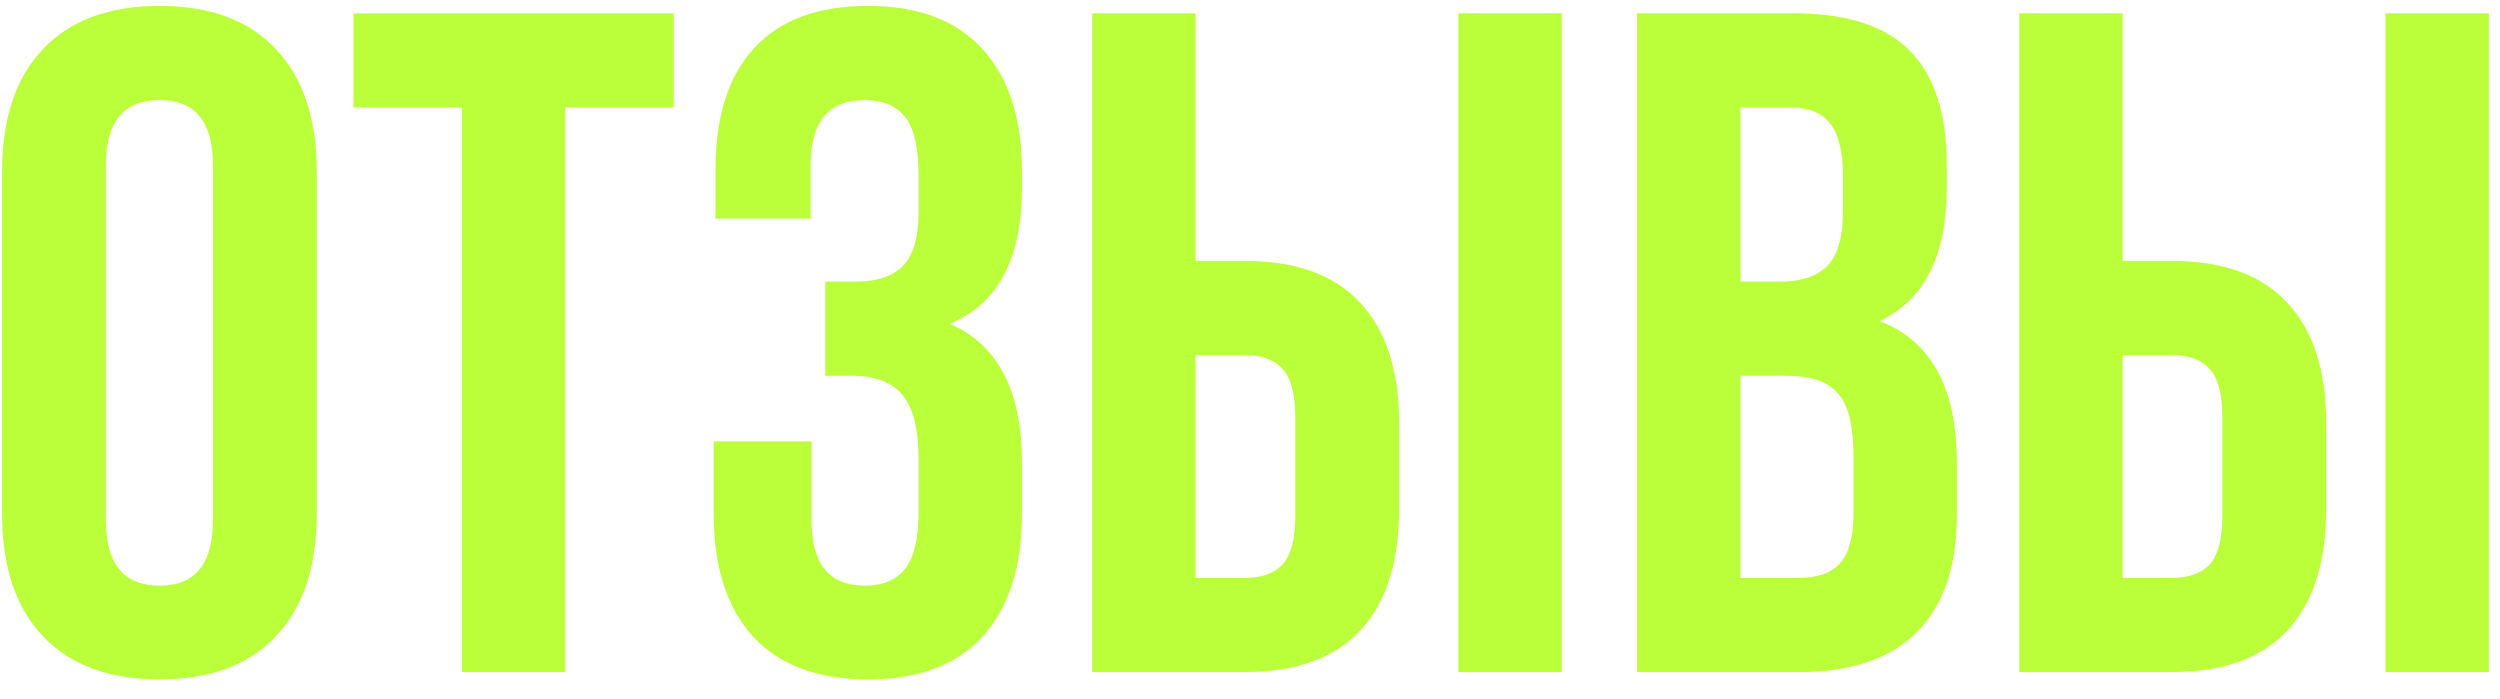 <?xml version="1.0" encoding="UTF-8"?> <svg xmlns="http://www.w3.org/2000/svg" width="93" height="26" viewBox="0 0 93 26" fill="none"><path d="M0.077 19.121V6.372C0.077 4.412 0.584 2.897 1.598 1.826C2.612 0.755 4.059 0.22 5.938 0.22C7.818 0.22 9.26 0.755 10.262 1.826C11.276 2.897 11.783 4.412 11.783 6.372V19.121C11.783 21.081 11.276 22.596 10.262 23.667C9.26 24.738 7.818 25.273 5.938 25.273C4.059 25.273 2.612 24.738 1.598 23.667C0.584 22.596 0.077 21.081 0.077 19.121ZM3.939 19.36C3.939 20.978 4.605 21.787 5.938 21.787C7.26 21.787 7.921 20.978 7.921 19.36V6.133C7.921 4.526 7.26 3.723 5.938 3.723C4.605 3.723 3.939 4.526 3.939 6.133V19.36ZM13.15 3.997V0.493H25.062V3.997H21.029V25H17.184V3.997H13.15ZM26.549 19.121V16.421H30.189V19.36C30.189 20.978 30.85 21.787 32.171 21.787C32.832 21.787 33.328 21.582 33.658 21.172C34 20.762 34.171 20.044 34.171 19.019V17.087C34.171 15.971 33.971 15.173 33.573 14.695C33.185 14.216 32.547 13.977 31.659 13.977H30.702V10.474H31.864C32.627 10.474 33.203 10.28 33.59 9.893C33.977 9.494 34.171 8.827 34.171 7.893V6.526C34.171 5.478 34 4.749 33.658 4.338C33.328 3.928 32.832 3.723 32.171 3.723C30.827 3.723 30.155 4.526 30.155 6.133V8.132H26.617V6.304C26.617 4.333 27.096 2.829 28.053 1.792C29.01 0.744 30.422 0.22 32.291 0.22C34.16 0.22 35.578 0.755 36.546 1.826C37.526 2.886 38.016 4.401 38.016 6.372V7.004C38.016 9.625 37.122 11.305 35.333 12.046C37.122 12.821 38.016 14.535 38.016 17.19V19.121C38.016 21.092 37.526 22.613 36.546 23.684C35.578 24.744 34.16 25.273 32.291 25.273C30.422 25.273 28.998 24.744 28.019 23.684C27.039 22.613 26.549 21.092 26.549 19.121ZM40.631 25V0.493H44.476V9.705H46.305C48.207 9.705 49.637 10.223 50.594 11.26C51.563 12.285 52.047 13.783 52.047 15.754V18.95C52.047 20.921 51.563 22.425 50.594 23.462C49.637 24.487 48.207 25 46.305 25H40.631ZM44.476 21.497H46.305C46.943 21.497 47.416 21.326 47.723 20.984C48.031 20.631 48.185 20.033 48.185 19.189V15.515C48.185 14.672 48.031 14.08 47.723 13.738C47.416 13.385 46.943 13.208 46.305 13.208H44.476V21.497ZM54.252 25V0.493H58.097V25H54.252ZM60.899 25V0.493H66.71C68.681 0.493 70.122 0.955 71.034 1.877C71.957 2.8 72.418 4.219 72.418 6.133V7.004C72.418 9.511 71.586 11.157 69.923 11.943C71.837 12.684 72.794 14.433 72.794 17.19V19.189C72.794 21.081 72.298 22.522 71.307 23.513C70.316 24.504 68.863 25 66.949 25H60.899ZM64.745 21.497H66.949C67.621 21.497 68.123 21.314 68.453 20.95C68.784 20.585 68.949 19.964 68.949 19.087V16.951C68.949 15.834 68.755 15.059 68.368 14.627C67.992 14.194 67.359 13.977 66.471 13.977H64.745V21.497ZM64.745 10.474H66.249C67.012 10.474 67.587 10.28 67.975 9.893C68.362 9.494 68.556 8.827 68.556 7.893V6.526C68.556 5.649 68.402 5.011 68.094 4.612C67.787 4.202 67.291 3.997 66.607 3.997H64.745V10.474ZM75.118 25V0.493H78.963V9.705H80.792C82.695 9.705 84.124 10.223 85.082 11.26C86.05 12.285 86.534 13.783 86.534 15.754V18.95C86.534 20.921 86.05 22.425 85.082 23.462C84.124 24.487 82.695 25 80.792 25H75.118ZM78.963 21.497H80.792C81.43 21.497 81.903 21.326 82.21 20.984C82.518 20.631 82.672 20.033 82.672 19.189V15.515C82.672 14.672 82.518 14.08 82.21 13.738C81.903 13.385 81.43 13.208 80.792 13.208H78.963V21.497ZM88.739 25V0.493H92.584V25H88.739Z" fill="#BAFF39"></path></svg> 